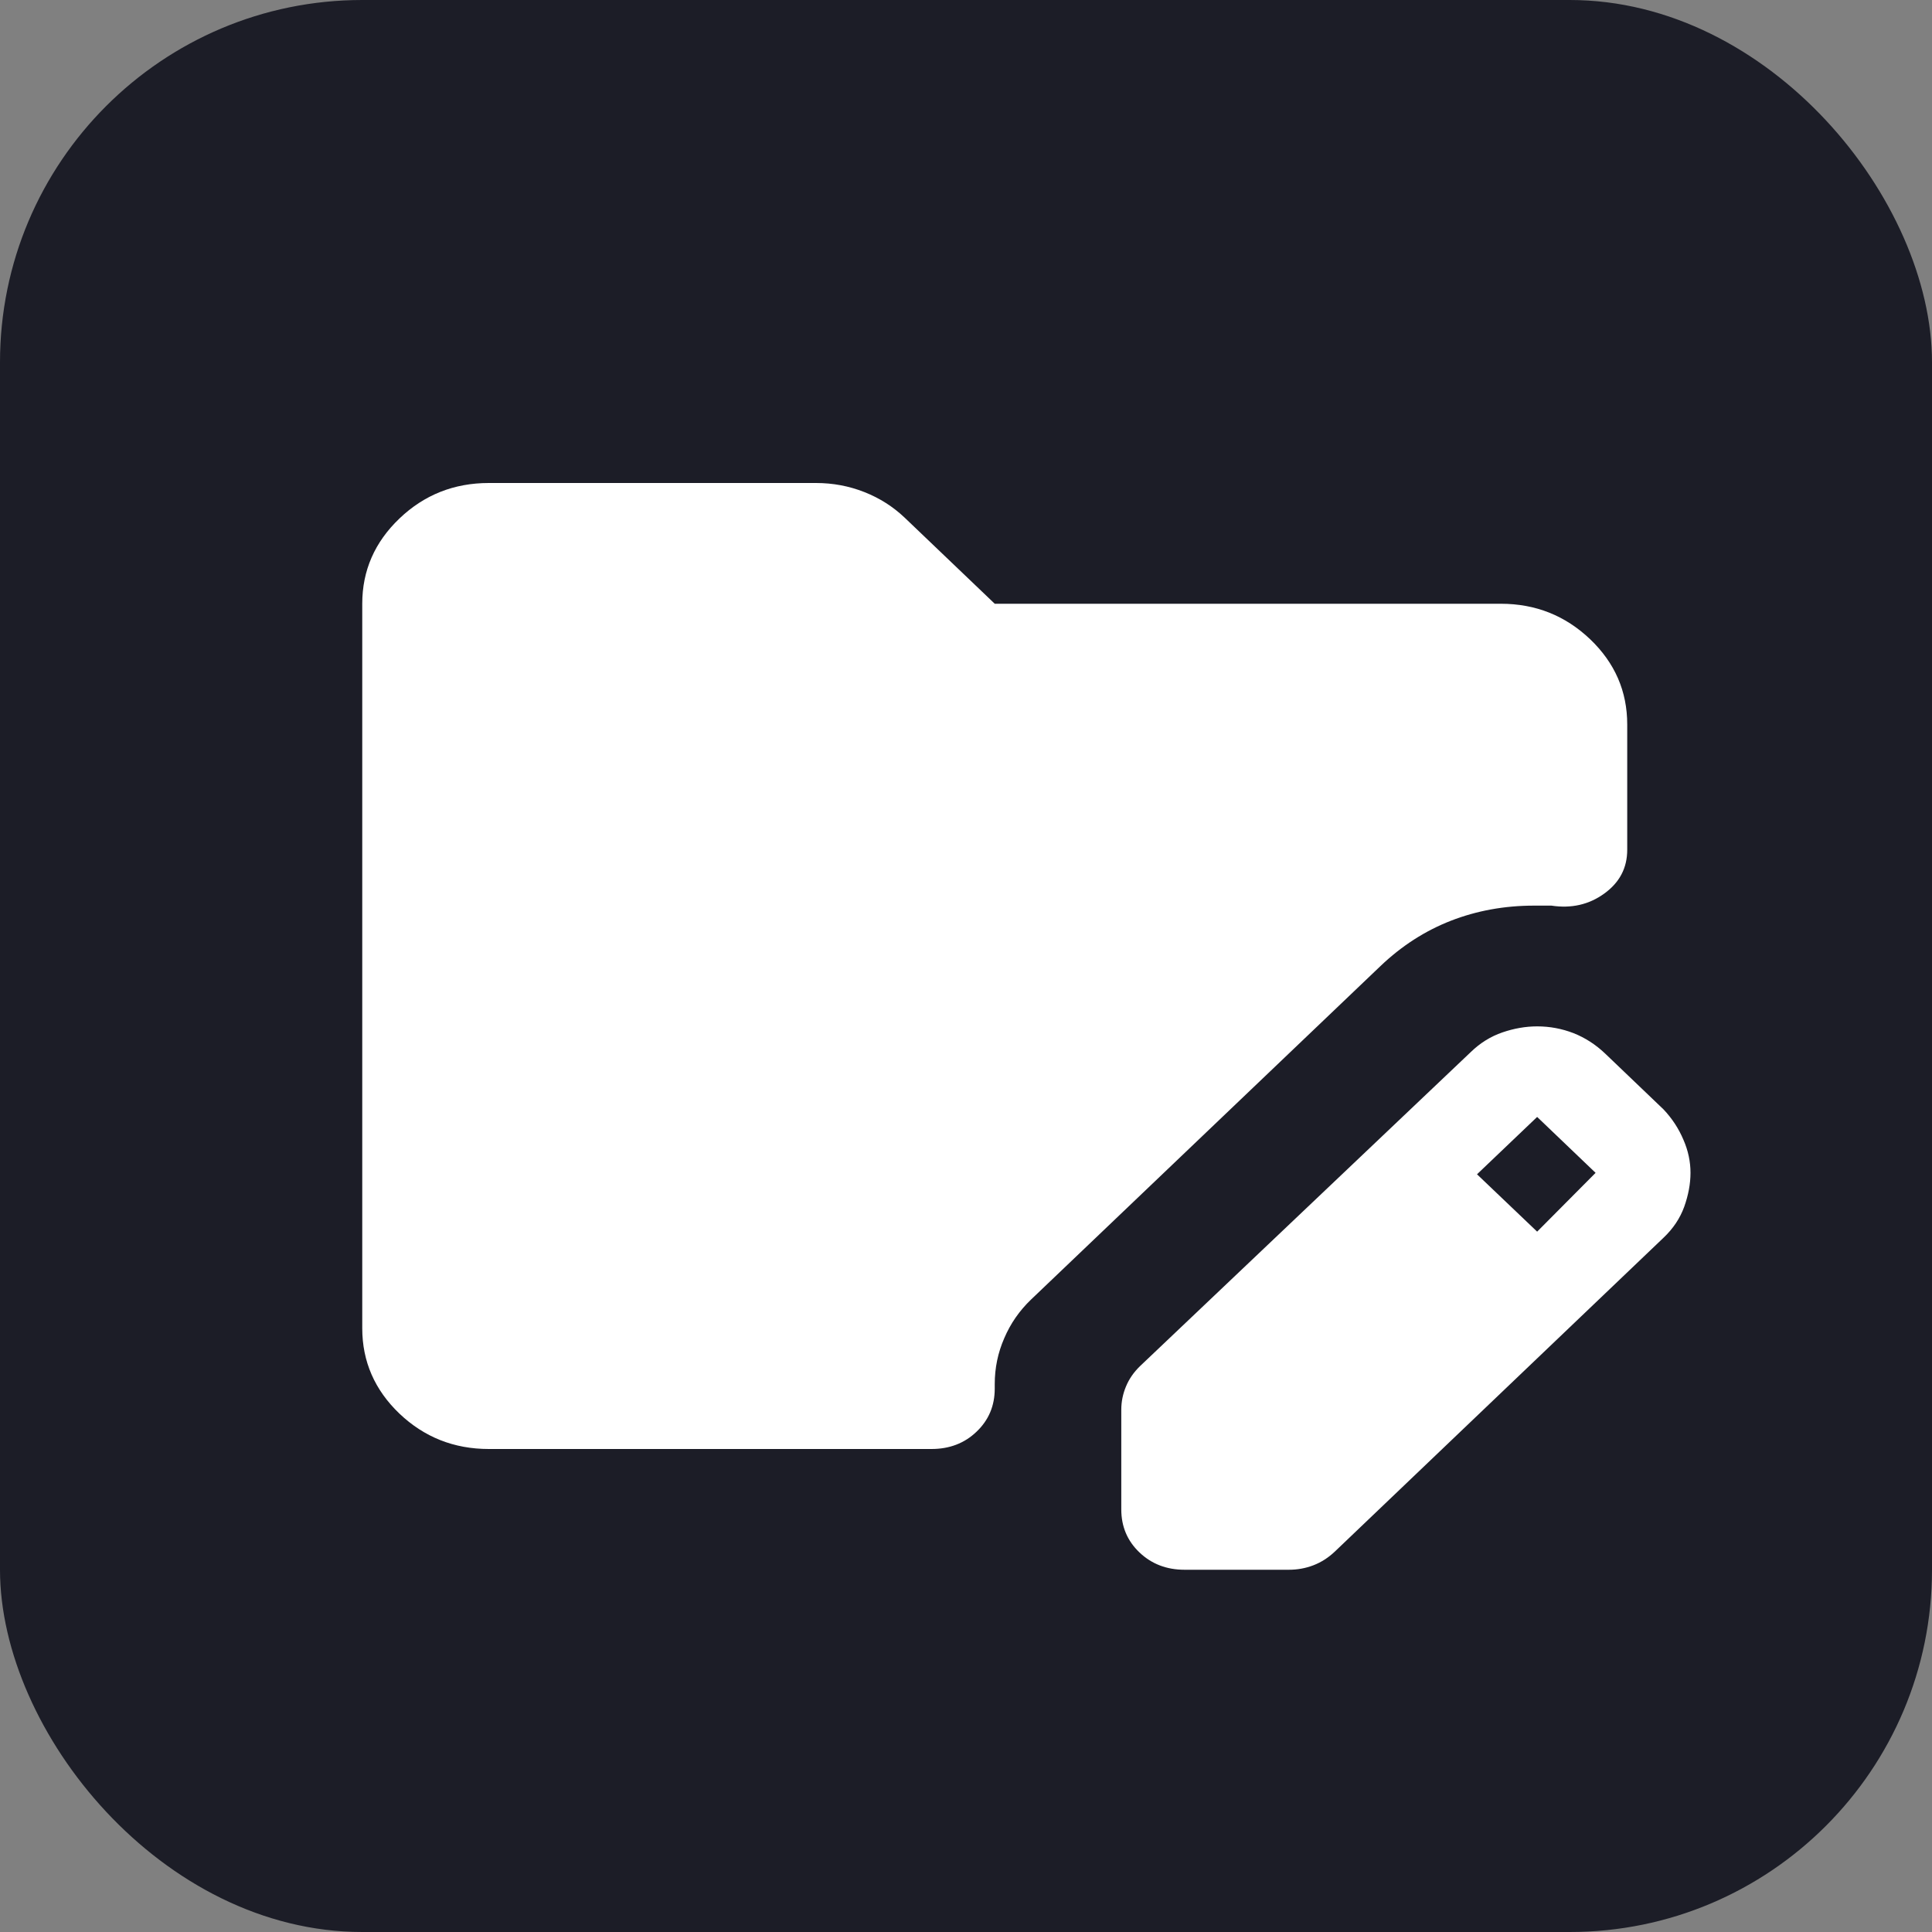 <?xml version="1.0" encoding="UTF-8"?> <svg xmlns="http://www.w3.org/2000/svg" width="16" height="16" viewBox="0 0 16 16" fill="none"><rect x="0" y="0" width="16" height="16" fill="#808080" stroke="none"/><rect width="16" height="16" rx="3" fill="#1C1D27"></rect><path d="M9.286 12.5V11.675C9.286 11.608 9.299 11.544 9.325 11.482C9.351 11.419 9.39 11.363 9.443 11.312L12.18 8.713C12.258 8.637 12.346 8.583 12.442 8.55C12.538 8.517 12.634 8.5 12.73 8.5C12.835 8.5 12.935 8.519 13.031 8.556C13.127 8.594 13.214 8.65 13.293 8.725L13.777 9.188C13.847 9.262 13.902 9.346 13.941 9.438C13.981 9.529 14 9.621 14 9.713C14 9.804 13.982 9.898 13.948 9.994C13.913 10.09 13.856 10.175 13.777 10.25L11.054 12.85C11.001 12.9 10.942 12.938 10.877 12.963C10.812 12.988 10.744 13 10.674 13H9.81C9.661 13 9.537 12.952 9.437 12.857C9.336 12.761 9.286 12.642 9.286 12.5ZM12.73 10.2L13.214 9.713L12.73 9.25L12.232 9.725L12.73 10.2ZM4.048 12C3.76 12 3.513 11.902 3.308 11.707C3.103 11.511 3 11.275 3 11V5C3 4.725 3.103 4.49 3.308 4.294C3.513 4.098 3.76 4 4.048 4H6.758C6.898 4 7.031 4.025 7.158 4.075C7.285 4.125 7.396 4.196 7.492 4.287L8.238 5H12.429C12.717 5 12.963 5.098 13.169 5.294C13.374 5.49 13.476 5.725 13.476 6V7.037C13.476 7.188 13.413 7.308 13.286 7.4C13.159 7.492 13.013 7.525 12.848 7.5H12.704C12.459 7.5 12.23 7.542 12.016 7.625C11.803 7.708 11.608 7.833 11.433 8L8.539 10.762C8.443 10.854 8.369 10.96 8.317 11.082C8.264 11.203 8.238 11.329 8.238 11.463V11.5C8.238 11.642 8.188 11.761 8.087 11.857C7.987 11.953 7.862 12 7.714 12H4.048Z" fill="white"></path></svg> 